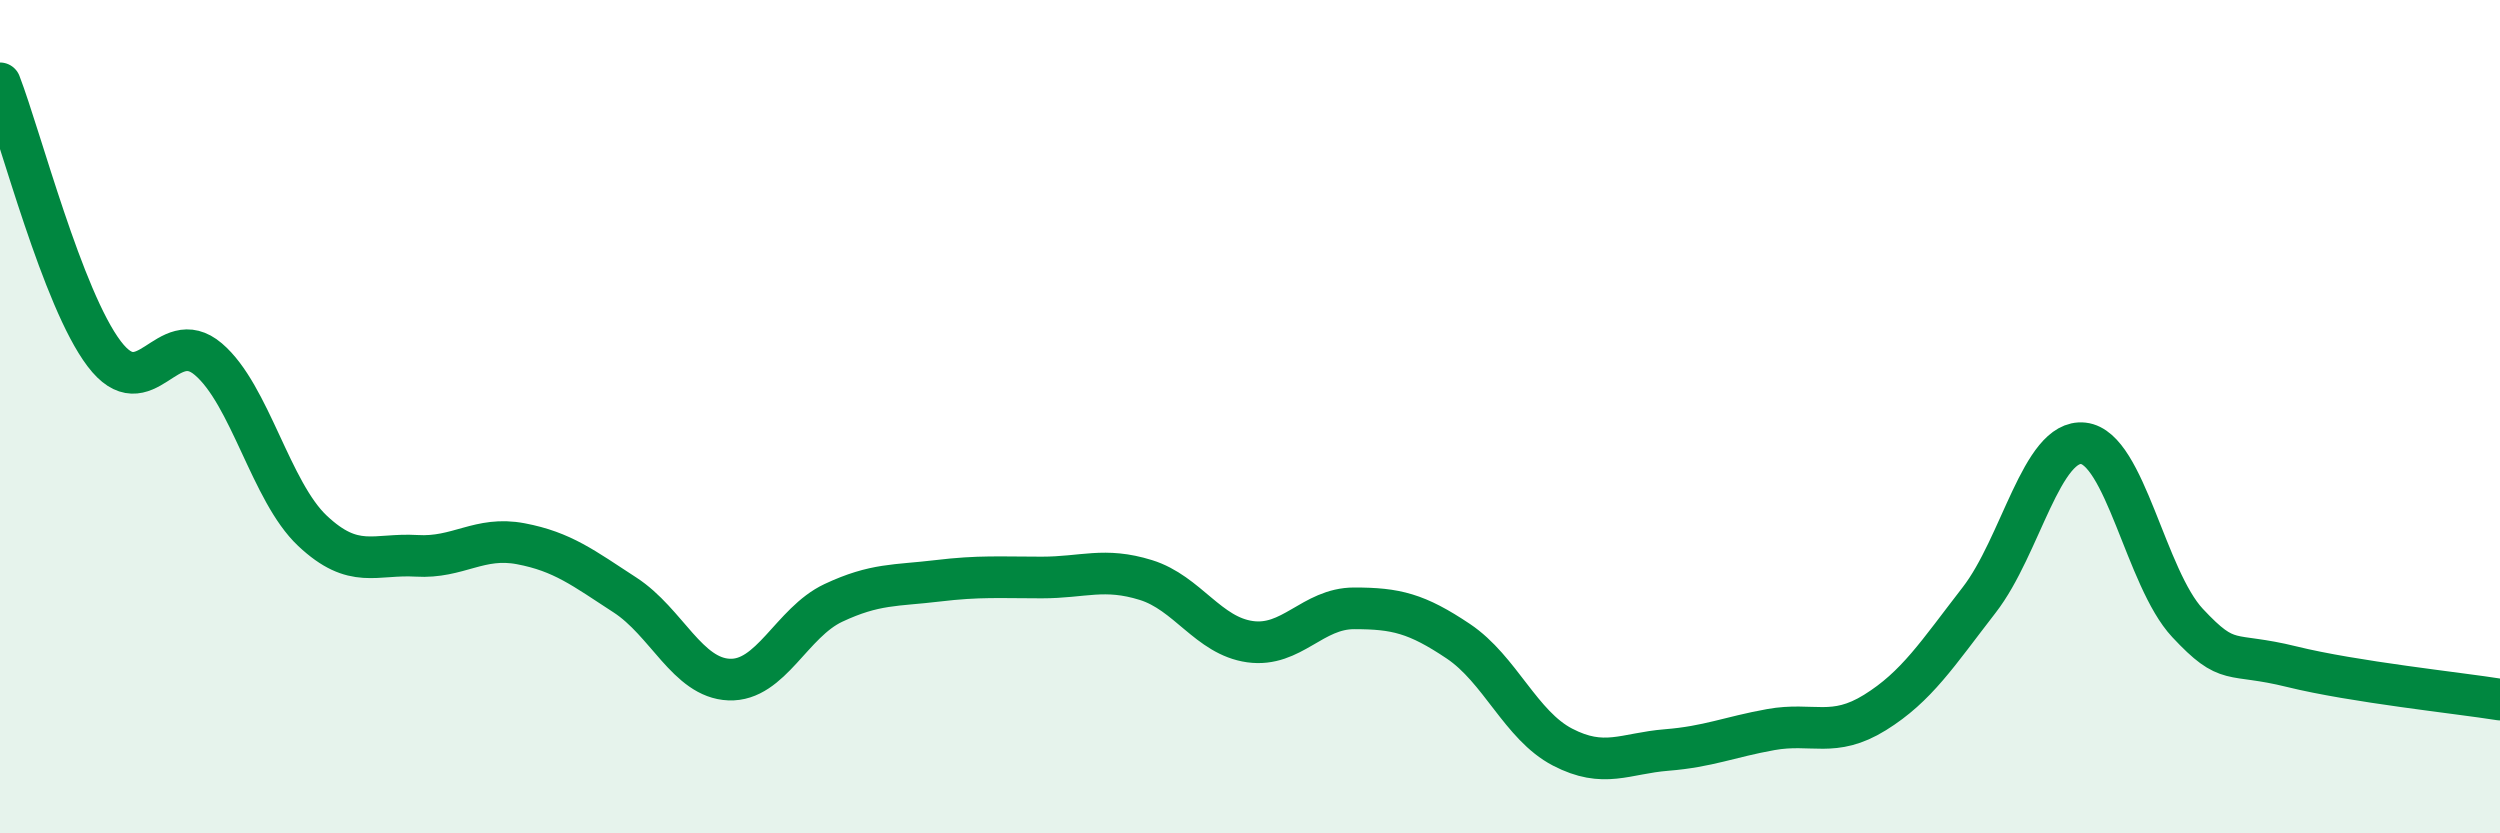 
    <svg width="60" height="20" viewBox="0 0 60 20" xmlns="http://www.w3.org/2000/svg">
      <path
        d="M 0,2 C 0.5,3.3 1.5,7.17 2.5,8.49 C 3.5,9.81 4,7.77 5,8.62 C 6,9.47 6.5,11.8 7.5,12.74 C 8.5,13.68 9,13.28 10,13.34 C 11,13.4 11.5,12.86 12.5,13.05 C 13.5,13.24 14,13.63 15,14.28 C 16,14.93 16.5,16.27 17.5,16.31 C 18.5,16.35 19,14.94 20,14.47 C 21,14 21.5,14.06 22.5,13.94 C 23.5,13.82 24,13.86 25,13.86 C 26,13.86 26.5,13.61 27.5,13.92 C 28.5,14.23 29,15.26 30,15.4 C 31,15.54 31.5,14.6 32.5,14.6 C 33.5,14.6 34,14.72 35,15.39 C 36,16.06 36.5,17.41 37.5,17.93 C 38.5,18.45 39,18.08 40,18 C 41,17.92 41.5,17.69 42.5,17.51 C 43.5,17.33 44,17.72 45,17.1 C 46,16.48 46.5,15.69 47.5,14.4 C 48.5,13.11 49,10.53 50,10.64 C 51,10.75 51.5,13.88 52.5,14.95 C 53.5,16.02 53.5,15.63 55,16 C 56.5,16.37 59,16.63 60,16.79L60 20L0 20Z"
        fill="#008740"
        opacity="0.1"
        stroke-linecap="round"
        stroke-linejoin="round"
      />
      <path
        d="M 0,2 C 0.5,3.3 1.5,7.17 2.5,8.49 C 3.5,9.81 4,7.77 5,8.62 C 6,9.47 6.5,11.8 7.5,12.74 C 8.5,13.68 9,13.28 10,13.34 C 11,13.4 11.5,12.86 12.5,13.05 C 13.5,13.24 14,13.63 15,14.28 C 16,14.93 16.5,16.27 17.5,16.31 C 18.5,16.35 19,14.94 20,14.47 C 21,14 21.5,14.06 22.5,13.94 C 23.5,13.82 24,13.86 25,13.86 C 26,13.86 26.5,13.61 27.5,13.92 C 28.5,14.23 29,15.26 30,15.4 C 31,15.54 31.5,14.6 32.5,14.6 C 33.5,14.6 34,14.72 35,15.39 C 36,16.06 36.5,17.41 37.5,17.93 C 38.5,18.45 39,18.08 40,18 C 41,17.92 41.5,17.69 42.5,17.51 C 43.5,17.33 44,17.72 45,17.1 C 46,16.48 46.5,15.69 47.5,14.4 C 48.5,13.11 49,10.53 50,10.64 C 51,10.75 51.5,13.88 52.5,14.95 C 53.5,16.02 53.5,15.63 55,16 C 56.5,16.37 59,16.63 60,16.79"
        stroke="#008740"
        stroke-width="1"
        fill="none"
        stroke-linecap="round"
        stroke-linejoin="round"
      />
    </svg>
  